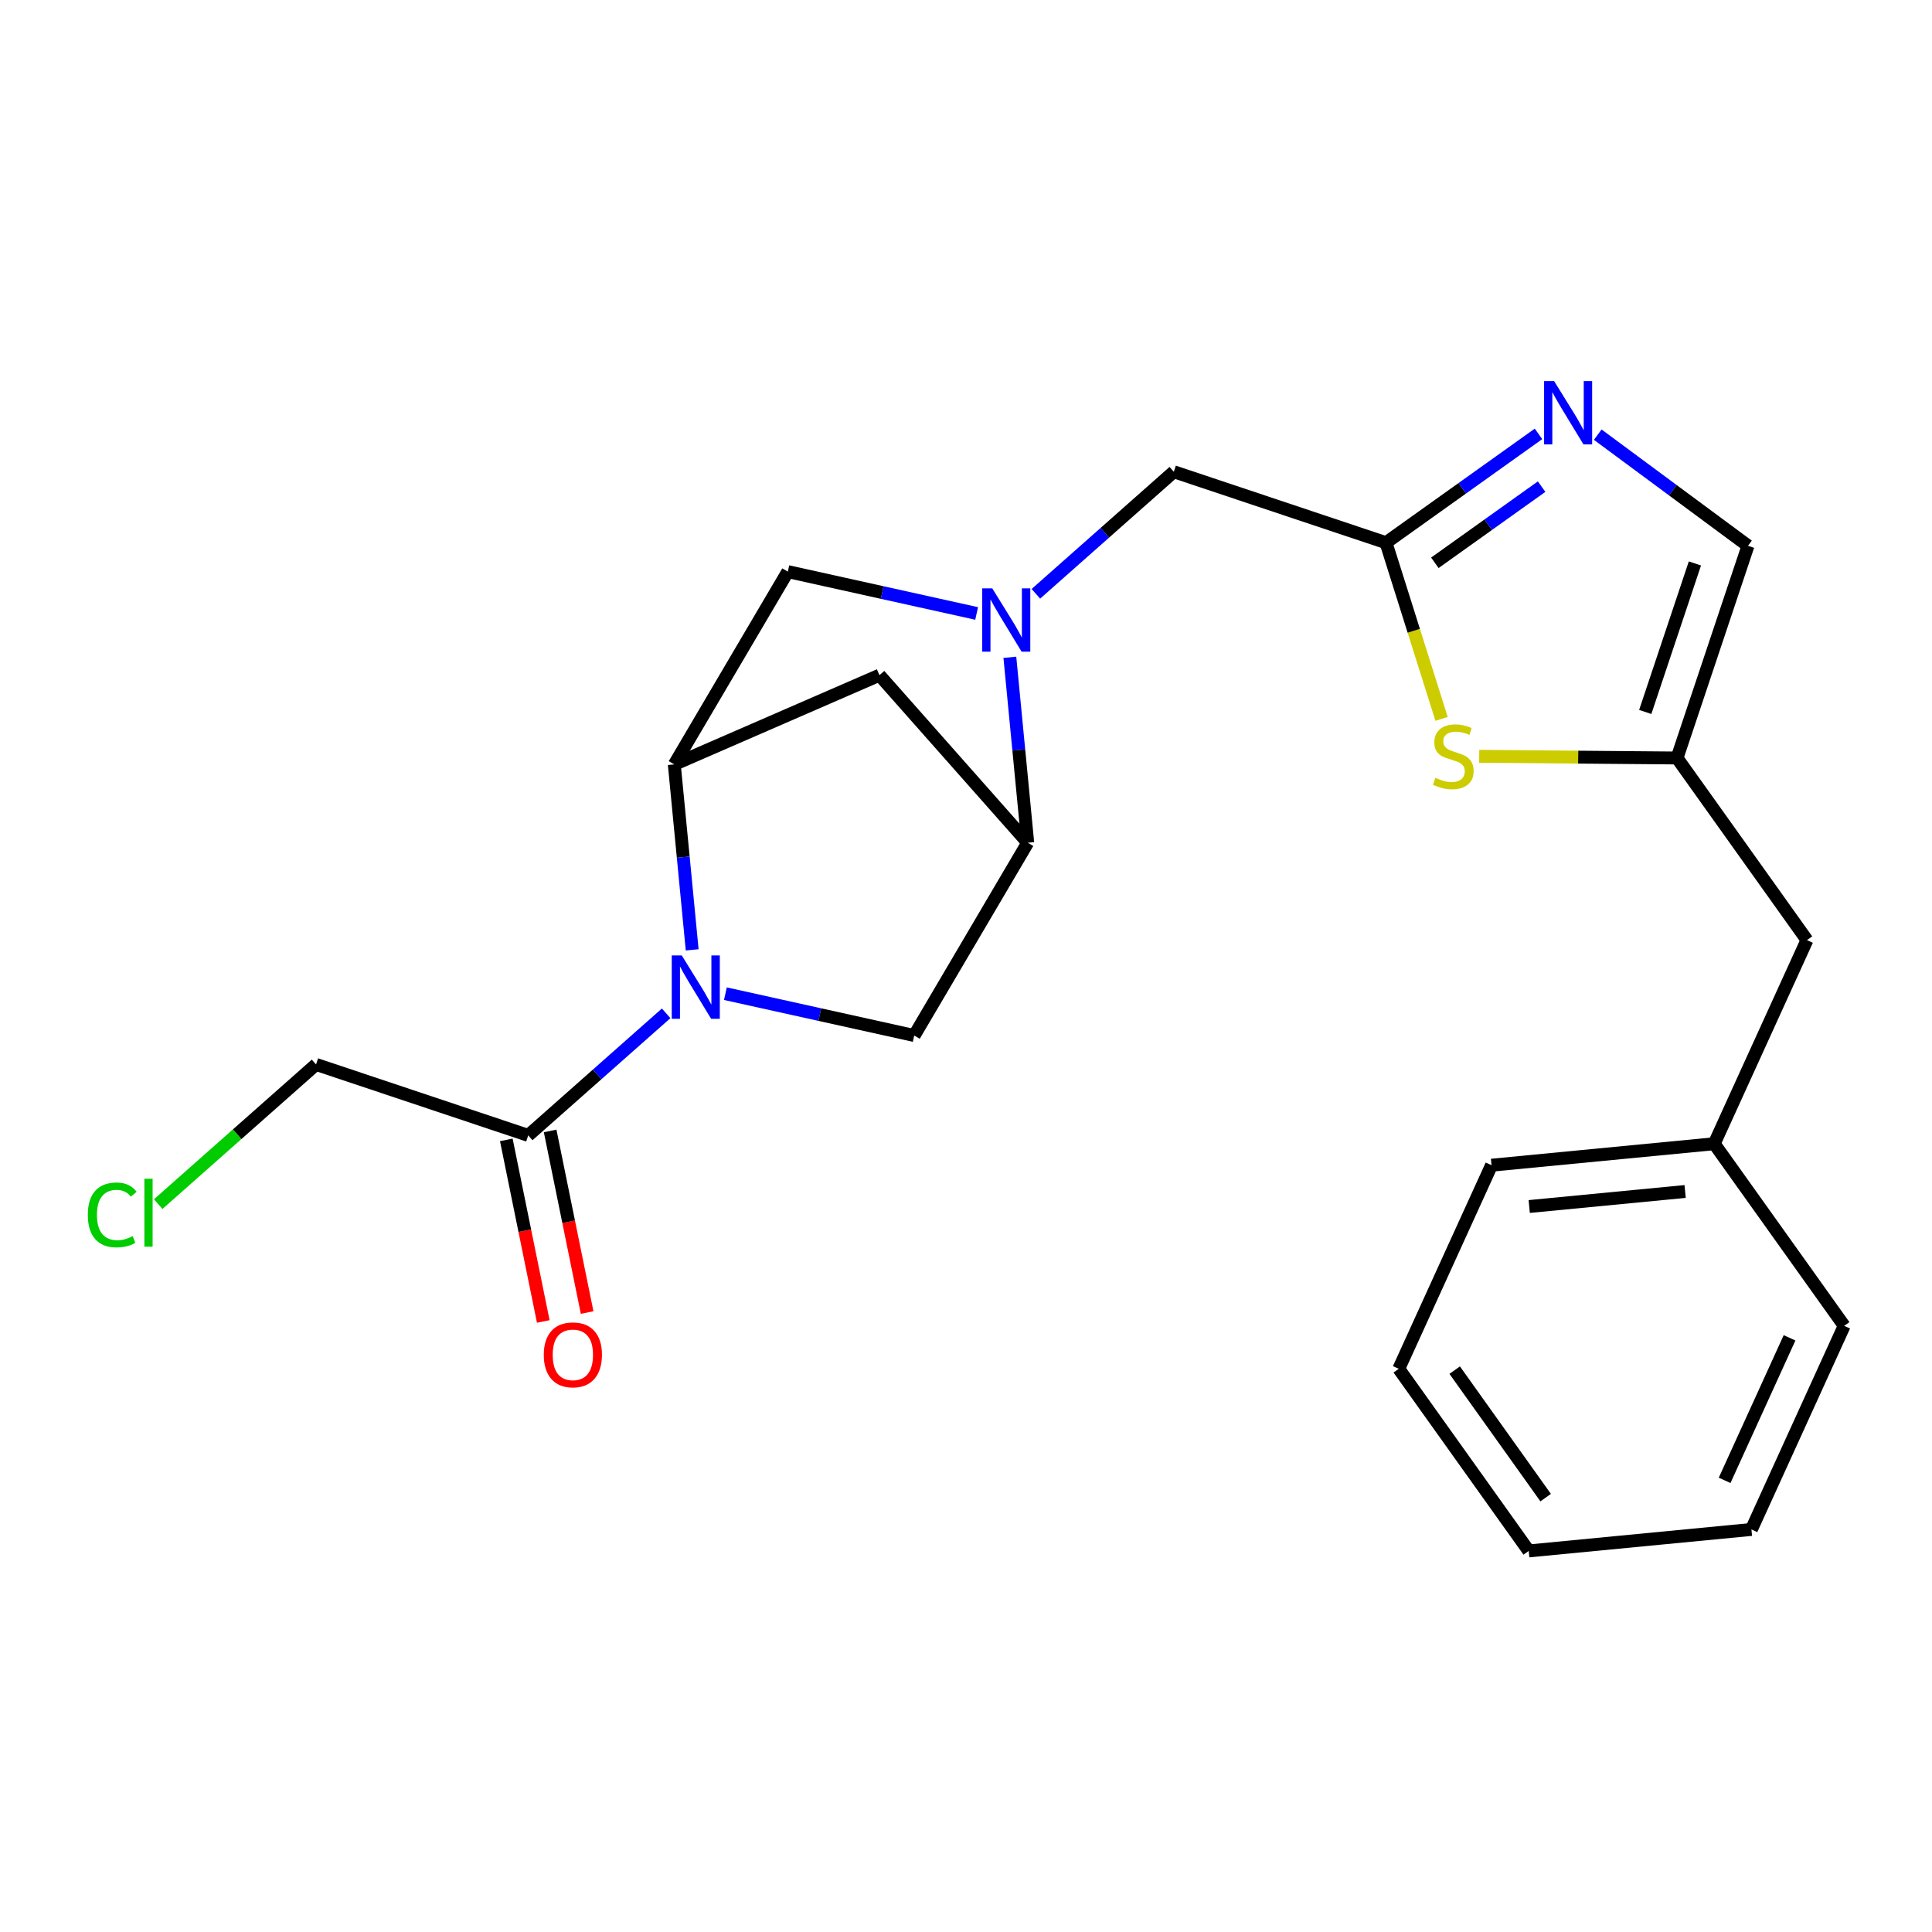 <?xml version='1.0' encoding='iso-8859-1'?>
<svg version='1.1' baseProfile='full'
              xmlns='http://www.w3.org/2000/svg'
                      xmlns:rdkit='http://www.rdkit.org/xml'
                      xmlns:xlink='http://www.w3.org/1999/xlink'
                  xml:space='preserve'
width='300px' height='300px' viewBox='0 0 300 300'>
<!-- END OF HEADER -->
<rect style='opacity:1.0;fill:#FFFFFF;stroke:none' width='300' height='300' x='0' y='0'> </rect>
<rect style='opacity:1.0;fill:#FFFFFF;stroke:none' width='300' height='300' x='0' y='0'> </rect>
<path class='bond-0 atom-0 atom-1' d='M 91.169,203.81 L 88.298,189.711' style='fill:none;fill-rule:evenodd;stroke:#FF0000;stroke-width:2.0px;stroke-linecap:butt;stroke-linejoin:miter;stroke-opacity:1' />
<path class='bond-0 atom-0 atom-1' d='M 88.298,189.711 L 85.427,175.611' style='fill:none;fill-rule:evenodd;stroke:#000000;stroke-width:2.0px;stroke-linecap:butt;stroke-linejoin:miter;stroke-opacity:1' />
<path class='bond-0 atom-0 atom-1' d='M 84.36,205.197 L 81.489,191.097' style='fill:none;fill-rule:evenodd;stroke:#FF0000;stroke-width:2.0px;stroke-linecap:butt;stroke-linejoin:miter;stroke-opacity:1' />
<path class='bond-0 atom-0 atom-1' d='M 81.489,191.097 L 78.618,176.997' style='fill:none;fill-rule:evenodd;stroke:#000000;stroke-width:2.0px;stroke-linecap:butt;stroke-linejoin:miter;stroke-opacity:1' />
<path class='bond-1 atom-1 atom-2' d='M 82.023,176.304 L 49.075,165.285' style='fill:none;fill-rule:evenodd;stroke:#000000;stroke-width:2.0px;stroke-linecap:butt;stroke-linejoin:miter;stroke-opacity:1' />
<path class='bond-3 atom-1 atom-4' d='M 82.023,176.304 L 92.731,166.827' style='fill:none;fill-rule:evenodd;stroke:#000000;stroke-width:2.0px;stroke-linecap:butt;stroke-linejoin:miter;stroke-opacity:1' />
<path class='bond-3 atom-1 atom-4' d='M 92.731,166.827 L 103.439,157.35' style='fill:none;fill-rule:evenodd;stroke:#0000FF;stroke-width:2.0px;stroke-linecap:butt;stroke-linejoin:miter;stroke-opacity:1' />
<path class='bond-2 atom-2 atom-3' d='M 49.075,165.285 L 36.82,176.13' style='fill:none;fill-rule:evenodd;stroke:#000000;stroke-width:2.0px;stroke-linecap:butt;stroke-linejoin:miter;stroke-opacity:1' />
<path class='bond-2 atom-2 atom-3' d='M 36.82,176.13 L 24.566,186.975' style='fill:none;fill-rule:evenodd;stroke:#00CC00;stroke-width:2.0px;stroke-linecap:butt;stroke-linejoin:miter;stroke-opacity:1' />
<path class='bond-4 atom-4 atom-5' d='M 112.639,154.299 L 127.299,157.546' style='fill:none;fill-rule:evenodd;stroke:#0000FF;stroke-width:2.0px;stroke-linecap:butt;stroke-linejoin:miter;stroke-opacity:1' />
<path class='bond-4 atom-4 atom-5' d='M 127.299,157.546 L 141.958,160.794' style='fill:none;fill-rule:evenodd;stroke:#000000;stroke-width:2.0px;stroke-linecap:butt;stroke-linejoin:miter;stroke-opacity:1' />
<path class='bond-23 atom-8 atom-4' d='M 104.704,118.698 L 106.093,133.095' style='fill:none;fill-rule:evenodd;stroke:#000000;stroke-width:2.0px;stroke-linecap:butt;stroke-linejoin:miter;stroke-opacity:1' />
<path class='bond-23 atom-8 atom-4' d='M 106.093,133.095 L 107.481,147.492' style='fill:none;fill-rule:evenodd;stroke:#0000FF;stroke-width:2.0px;stroke-linecap:butt;stroke-linejoin:miter;stroke-opacity:1' />
<path class='bond-5 atom-5 atom-6' d='M 141.958,160.794 L 159.587,130.857' style='fill:none;fill-rule:evenodd;stroke:#000000;stroke-width:2.0px;stroke-linecap:butt;stroke-linejoin:miter;stroke-opacity:1' />
<path class='bond-6 atom-6 atom-7' d='M 159.587,130.857 L 136.562,104.84' style='fill:none;fill-rule:evenodd;stroke:#000000;stroke-width:2.0px;stroke-linecap:butt;stroke-linejoin:miter;stroke-opacity:1' />
<path class='bond-25 atom-10 atom-6' d='M 156.81,102.064 L 158.198,116.46' style='fill:none;fill-rule:evenodd;stroke:#0000FF;stroke-width:2.0px;stroke-linecap:butt;stroke-linejoin:miter;stroke-opacity:1' />
<path class='bond-25 atom-10 atom-6' d='M 158.198,116.46 L 159.587,130.857' style='fill:none;fill-rule:evenodd;stroke:#000000;stroke-width:2.0px;stroke-linecap:butt;stroke-linejoin:miter;stroke-opacity:1' />
<path class='bond-7 atom-7 atom-8' d='M 136.562,104.84 L 104.704,118.698' style='fill:none;fill-rule:evenodd;stroke:#000000;stroke-width:2.0px;stroke-linecap:butt;stroke-linejoin:miter;stroke-opacity:1' />
<path class='bond-8 atom-8 atom-9' d='M 104.704,118.698 L 122.332,88.761' style='fill:none;fill-rule:evenodd;stroke:#000000;stroke-width:2.0px;stroke-linecap:butt;stroke-linejoin:miter;stroke-opacity:1' />
<path class='bond-9 atom-9 atom-10' d='M 122.332,88.761 L 136.992,92.009' style='fill:none;fill-rule:evenodd;stroke:#000000;stroke-width:2.0px;stroke-linecap:butt;stroke-linejoin:miter;stroke-opacity:1' />
<path class='bond-9 atom-9 atom-10' d='M 136.992,92.009 L 151.652,95.257' style='fill:none;fill-rule:evenodd;stroke:#0000FF;stroke-width:2.0px;stroke-linecap:butt;stroke-linejoin:miter;stroke-opacity:1' />
<path class='bond-10 atom-10 atom-11' d='M 160.852,92.205 L 171.56,82.728' style='fill:none;fill-rule:evenodd;stroke:#0000FF;stroke-width:2.0px;stroke-linecap:butt;stroke-linejoin:miter;stroke-opacity:1' />
<path class='bond-10 atom-10 atom-11' d='M 171.56,82.728 L 182.268,73.251' style='fill:none;fill-rule:evenodd;stroke:#000000;stroke-width:2.0px;stroke-linecap:butt;stroke-linejoin:miter;stroke-opacity:1' />
<path class='bond-11 atom-11 atom-12' d='M 182.268,73.251 L 215.216,84.27' style='fill:none;fill-rule:evenodd;stroke:#000000;stroke-width:2.0px;stroke-linecap:butt;stroke-linejoin:miter;stroke-opacity:1' />
<path class='bond-12 atom-12 atom-13' d='M 215.216,84.27 L 227.057,75.822' style='fill:none;fill-rule:evenodd;stroke:#000000;stroke-width:2.0px;stroke-linecap:butt;stroke-linejoin:miter;stroke-opacity:1' />
<path class='bond-12 atom-12 atom-13' d='M 227.057,75.822 L 238.897,67.373' style='fill:none;fill-rule:evenodd;stroke:#0000FF;stroke-width:2.0px;stroke-linecap:butt;stroke-linejoin:miter;stroke-opacity:1' />
<path class='bond-12 atom-12 atom-13' d='M 222.804,87.392 L 231.092,81.478' style='fill:none;fill-rule:evenodd;stroke:#000000;stroke-width:2.0px;stroke-linecap:butt;stroke-linejoin:miter;stroke-opacity:1' />
<path class='bond-12 atom-12 atom-13' d='M 231.092,81.478 L 239.381,75.564' style='fill:none;fill-rule:evenodd;stroke:#0000FF;stroke-width:2.0px;stroke-linecap:butt;stroke-linejoin:miter;stroke-opacity:1' />
<path class='bond-24 atom-23 atom-12' d='M 223.847,111.628 L 219.531,97.949' style='fill:none;fill-rule:evenodd;stroke:#CCCC00;stroke-width:2.0px;stroke-linecap:butt;stroke-linejoin:miter;stroke-opacity:1' />
<path class='bond-24 atom-23 atom-12' d='M 219.531,97.949 L 215.216,84.27' style='fill:none;fill-rule:evenodd;stroke:#000000;stroke-width:2.0px;stroke-linecap:butt;stroke-linejoin:miter;stroke-opacity:1' />
<path class='bond-13 atom-13 atom-14' d='M 248.097,67.494 L 259.762,76.123' style='fill:none;fill-rule:evenodd;stroke:#0000FF;stroke-width:2.0px;stroke-linecap:butt;stroke-linejoin:miter;stroke-opacity:1' />
<path class='bond-13 atom-13 atom-14' d='M 259.762,76.123 L 271.427,84.752' style='fill:none;fill-rule:evenodd;stroke:#000000;stroke-width:2.0px;stroke-linecap:butt;stroke-linejoin:miter;stroke-opacity:1' />
<path class='bond-14 atom-14 atom-15' d='M 271.427,84.752 L 260.408,117.7' style='fill:none;fill-rule:evenodd;stroke:#000000;stroke-width:2.0px;stroke-linecap:butt;stroke-linejoin:miter;stroke-opacity:1' />
<path class='bond-14 atom-14 atom-15' d='M 263.185,87.491 L 255.472,110.554' style='fill:none;fill-rule:evenodd;stroke:#000000;stroke-width:2.0px;stroke-linecap:butt;stroke-linejoin:miter;stroke-opacity:1' />
<path class='bond-15 atom-15 atom-16' d='M 260.408,117.7 L 280.587,145.981' style='fill:none;fill-rule:evenodd;stroke:#000000;stroke-width:2.0px;stroke-linecap:butt;stroke-linejoin:miter;stroke-opacity:1' />
<path class='bond-22 atom-15 atom-23' d='M 260.408,117.7 L 245.05,117.569' style='fill:none;fill-rule:evenodd;stroke:#000000;stroke-width:2.0px;stroke-linecap:butt;stroke-linejoin:miter;stroke-opacity:1' />
<path class='bond-22 atom-15 atom-23' d='M 245.05,117.569 L 229.691,117.437' style='fill:none;fill-rule:evenodd;stroke:#CCCC00;stroke-width:2.0px;stroke-linecap:butt;stroke-linejoin:miter;stroke-opacity:1' />
<path class='bond-16 atom-16 atom-17' d='M 280.587,145.981 L 266.185,177.597' style='fill:none;fill-rule:evenodd;stroke:#000000;stroke-width:2.0px;stroke-linecap:butt;stroke-linejoin:miter;stroke-opacity:1' />
<path class='bond-17 atom-17 atom-18' d='M 266.185,177.597 L 231.604,180.932' style='fill:none;fill-rule:evenodd;stroke:#000000;stroke-width:2.0px;stroke-linecap:butt;stroke-linejoin:miter;stroke-opacity:1' />
<path class='bond-17 atom-17 atom-18' d='M 261.665,185.013 L 237.458,187.348' style='fill:none;fill-rule:evenodd;stroke:#000000;stroke-width:2.0px;stroke-linecap:butt;stroke-linejoin:miter;stroke-opacity:1' />
<path class='bond-26 atom-22 atom-17' d='M 286.364,205.877 L 266.185,177.597' style='fill:none;fill-rule:evenodd;stroke:#000000;stroke-width:2.0px;stroke-linecap:butt;stroke-linejoin:miter;stroke-opacity:1' />
<path class='bond-18 atom-18 atom-19' d='M 231.604,180.932 L 217.201,212.547' style='fill:none;fill-rule:evenodd;stroke:#000000;stroke-width:2.0px;stroke-linecap:butt;stroke-linejoin:miter;stroke-opacity:1' />
<path class='bond-19 atom-19 atom-20' d='M 217.201,212.547 L 237.38,240.828' style='fill:none;fill-rule:evenodd;stroke:#000000;stroke-width:2.0px;stroke-linecap:butt;stroke-linejoin:miter;stroke-opacity:1' />
<path class='bond-19 atom-19 atom-20' d='M 225.884,212.754 L 240.009,232.55' style='fill:none;fill-rule:evenodd;stroke:#000000;stroke-width:2.0px;stroke-linecap:butt;stroke-linejoin:miter;stroke-opacity:1' />
<path class='bond-20 atom-20 atom-21' d='M 237.38,240.828 L 271.961,237.493' style='fill:none;fill-rule:evenodd;stroke:#000000;stroke-width:2.0px;stroke-linecap:butt;stroke-linejoin:miter;stroke-opacity:1' />
<path class='bond-21 atom-21 atom-22' d='M 271.961,237.493 L 286.364,205.877' style='fill:none;fill-rule:evenodd;stroke:#000000;stroke-width:2.0px;stroke-linecap:butt;stroke-linejoin:miter;stroke-opacity:1' />
<path class='bond-21 atom-21 atom-22' d='M 267.798,229.87 L 277.88,207.739' style='fill:none;fill-rule:evenodd;stroke:#000000;stroke-width:2.0px;stroke-linecap:butt;stroke-linejoin:miter;stroke-opacity:1' />
<path  class='atom-0' d='M 84.438 210.375
Q 84.438 208.012, 85.605 206.692
Q 86.772 205.372, 88.954 205.372
Q 91.136 205.372, 92.303 206.692
Q 93.471 208.012, 93.471 210.375
Q 93.471 212.765, 92.289 214.127
Q 91.108 215.475, 88.954 215.475
Q 86.786 215.475, 85.605 214.127
Q 84.438 212.779, 84.438 210.375
M 88.954 214.363
Q 90.455 214.363, 91.261 213.363
Q 92.081 212.348, 92.081 210.375
Q 92.081 208.443, 91.261 207.471
Q 90.455 206.484, 88.954 206.484
Q 87.453 206.484, 86.633 207.457
Q 85.827 208.429, 85.827 210.375
Q 85.827 212.362, 86.633 213.363
Q 87.453 214.363, 88.954 214.363
' fill='#FF0000'/>
<path  class='atom-3' d='M 13.636 188.65
Q 13.636 186.204, 14.776 184.926
Q 15.929 183.633, 18.111 183.633
Q 20.14 183.633, 21.224 185.065
L 20.307 185.815
Q 19.515 184.773, 18.111 184.773
Q 16.624 184.773, 15.832 185.773
Q 15.054 186.76, 15.054 188.65
Q 15.054 190.596, 15.86 191.596
Q 16.68 192.597, 18.264 192.597
Q 19.348 192.597, 20.613 191.944
L 21.002 192.986
Q 20.487 193.319, 19.709 193.514
Q 18.931 193.708, 18.069 193.708
Q 15.929 193.708, 14.776 192.402
Q 13.636 191.096, 13.636 188.65
' fill='#00CC00'/>
<path  class='atom-3' d='M 22.419 183.036
L 23.698 183.036
L 23.698 193.583
L 22.419 193.583
L 22.419 183.036
' fill='#00CC00'/>
<path  class='atom-4' d='M 105.864 148.36
L 109.088 153.571
Q 109.408 154.086, 109.922 155.017
Q 110.436 155.948, 110.464 156.003
L 110.464 148.36
L 111.77 148.36
L 111.77 158.199
L 110.423 158.199
L 106.962 152.501
Q 106.559 151.834, 106.128 151.07
Q 105.712 150.306, 105.586 150.069
L 105.586 158.199
L 104.308 158.199
L 104.308 148.36
L 105.864 148.36
' fill='#0000FF'/>
<path  class='atom-10' d='M 154.077 91.356
L 157.301 96.568
Q 157.621 97.082, 158.135 98.013
Q 158.649 98.944, 158.677 98.999
L 158.677 91.356
L 159.983 91.356
L 159.983 101.195
L 158.635 101.195
L 155.175 95.498
Q 154.772 94.831, 154.341 94.066
Q 153.924 93.302, 153.799 93.066
L 153.799 101.195
L 152.52 101.195
L 152.52 91.356
L 154.077 91.356
' fill='#0000FF'/>
<path  class='atom-13' d='M 241.322 59.172
L 244.546 64.383
Q 244.866 64.897, 245.38 65.829
Q 245.894 66.76, 245.922 66.815
L 245.922 59.172
L 247.228 59.172
L 247.228 69.011
L 245.88 69.011
L 242.42 63.313
Q 242.017 62.646, 241.586 61.882
Q 241.169 61.117, 241.044 60.881
L 241.044 69.011
L 239.766 69.011
L 239.766 59.172
L 241.322 59.172
' fill='#0000FF'/>
<path  class='atom-23' d='M 222.889 120.779
Q 223 120.821, 223.459 121.015
Q 223.917 121.21, 224.417 121.335
Q 224.932 121.446, 225.432 121.446
Q 226.363 121.446, 226.905 121.002
Q 227.447 120.543, 227.447 119.751
Q 227.447 119.209, 227.169 118.875
Q 226.905 118.542, 226.488 118.361
Q 226.071 118.181, 225.376 117.972
Q 224.501 117.708, 223.973 117.458
Q 223.459 117.208, 223.083 116.68
Q 222.722 116.152, 222.722 115.262
Q 222.722 114.025, 223.556 113.261
Q 224.404 112.497, 226.071 112.497
Q 227.211 112.497, 228.503 113.039
L 228.183 114.109
Q 227.002 113.622, 226.113 113.622
Q 225.154 113.622, 224.626 114.025
Q 224.098 114.415, 224.112 115.095
Q 224.112 115.624, 224.376 115.943
Q 224.654 116.263, 225.043 116.443
Q 225.446 116.624, 226.113 116.833
Q 227.002 117.11, 227.53 117.388
Q 228.058 117.666, 228.434 118.236
Q 228.823 118.792, 228.823 119.751
Q 228.823 121.113, 227.905 121.849
Q 227.002 122.572, 225.487 122.572
Q 224.612 122.572, 223.945 122.377
Q 223.292 122.197, 222.514 121.877
L 222.889 120.779
' fill='#CCCC00'/>
</svg>
